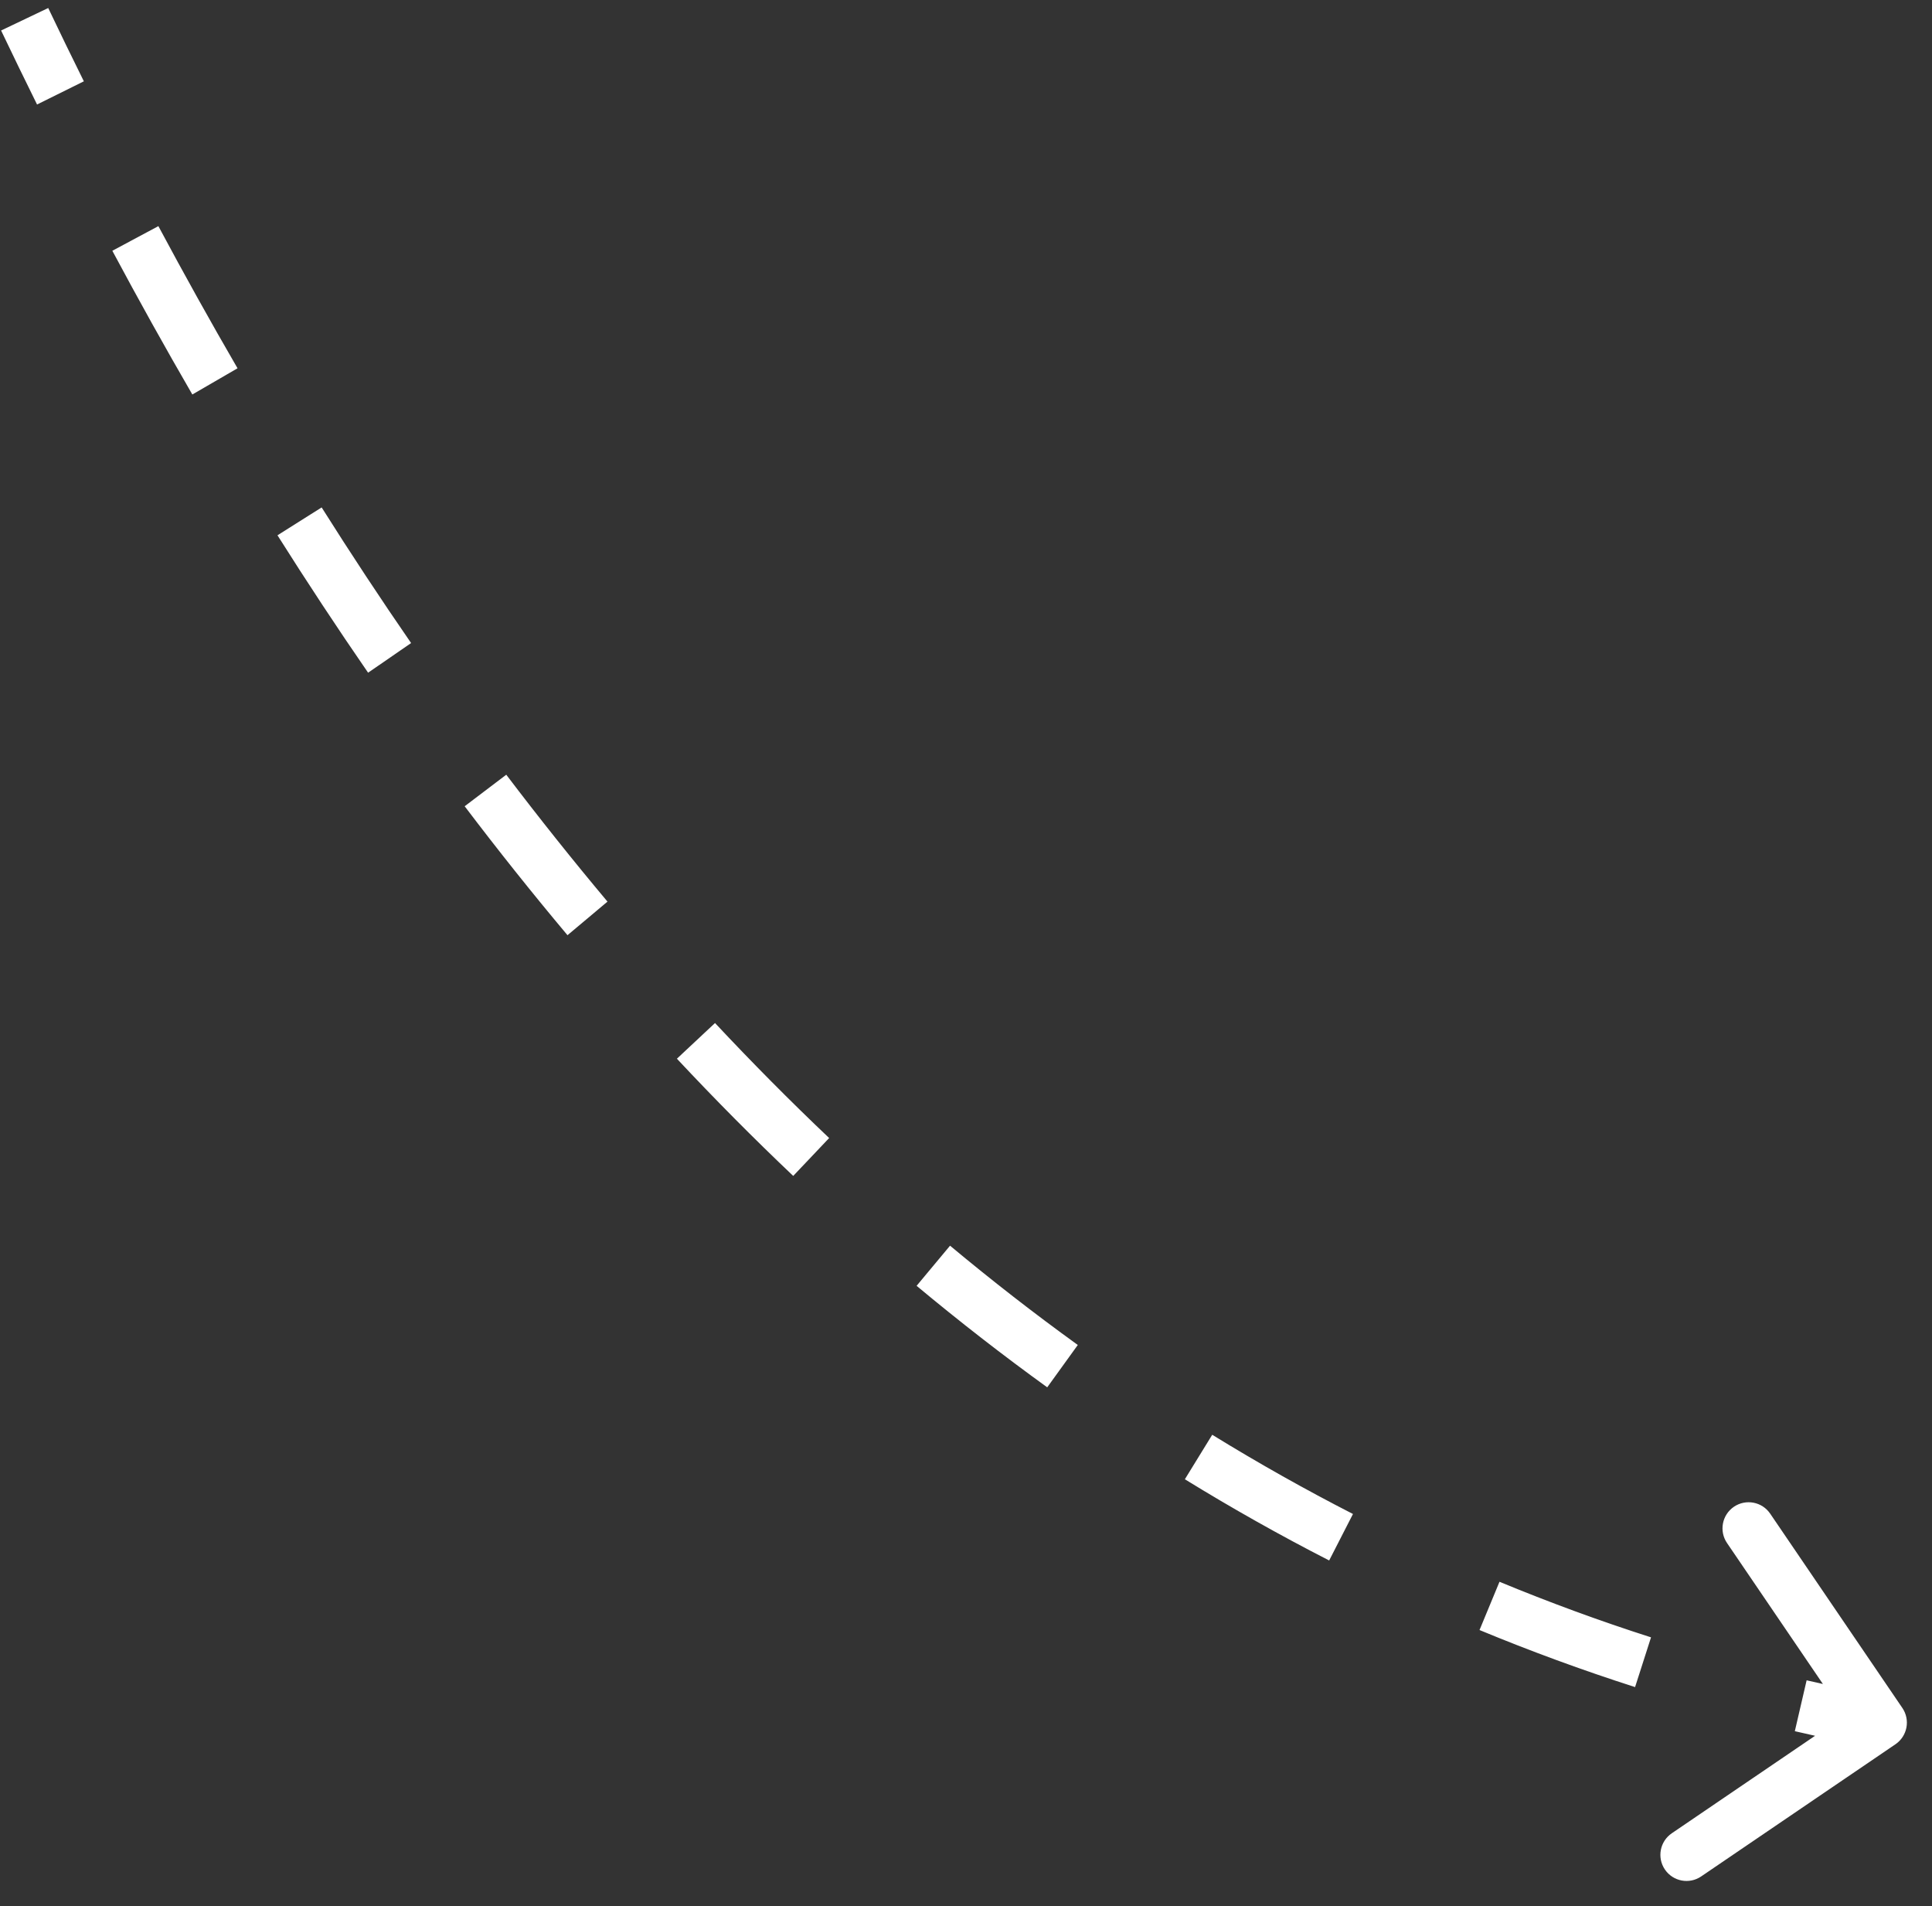 <?xml version="1.0" encoding="UTF-8"?> <svg xmlns="http://www.w3.org/2000/svg" width="74" height="73" viewBox="0 0 74 73" fill="none"><rect x="0" y="0" width="74" height="73" fill="#333333" stroke="none"/> <path d="M72.451 65.691C72.607 65.919 72.548 66.23 72.319 66.386L68.599 68.917C68.37 69.072 68.059 69.013 67.904 68.785C67.749 68.556 67.808 68.245 68.036 68.09L71.343 65.84L69.094 62.533C68.938 62.304 68.997 61.993 69.226 61.838C69.454 61.683 69.765 61.742 69.92 61.97L72.451 65.691ZM1.396 0.522C1.847 1.469 2.303 2.407 2.764 3.336L1.867 3.78C1.405 2.846 0.947 1.904 0.493 0.953L1.396 0.522ZM5.625 8.896C6.619 10.754 7.632 12.574 8.665 14.355L7.8 14.857C6.761 13.066 5.743 11.236 4.743 9.368L5.625 8.896ZM11.897 19.699C13.021 21.481 14.166 23.218 15.334 24.911L14.511 25.479C13.335 23.775 12.182 22.026 11.051 20.233L11.897 19.699ZM18.993 29.971C20.266 31.649 21.563 33.276 22.885 34.851L22.119 35.494C20.786 33.906 19.479 32.266 18.196 30.575L18.993 29.971ZM27.022 39.52C28.459 41.055 29.923 42.531 31.414 43.946L30.726 44.672C29.22 43.242 27.742 41.752 26.292 40.204L27.022 39.52ZM36.069 48.09C37.678 49.432 39.318 50.707 40.989 51.914L40.404 52.724C38.714 51.504 37.055 50.215 35.428 48.858L36.069 48.09ZM46.169 55.373C47.944 56.465 49.752 57.483 51.594 58.426L51.138 59.316C49.273 58.361 47.442 57.33 45.645 56.225L46.169 55.373ZM57.243 61.039C59.156 61.831 61.104 62.546 63.085 63.181L62.78 64.134C60.772 63.49 58.799 62.765 56.86 61.963L57.243 61.039ZM69.085 64.838C70.092 65.072 71.108 65.286 72.132 65.481L71.945 66.463C70.907 66.266 69.879 66.049 68.859 65.812L69.085 64.838ZM72.865 65.41C73.175 65.866 73.057 66.488 72.601 66.799L65.159 71.861C64.703 72.172 64.081 72.054 63.77 71.597C63.459 71.14 63.578 70.518 64.034 70.208L70.649 65.708L66.149 59.093C65.838 58.637 65.957 58.015 66.413 57.704C66.87 57.394 67.492 57.512 67.802 57.968L72.865 65.41ZM1.847 0.307C2.297 1.251 2.752 2.187 3.212 3.114L1.419 4.002C0.956 3.066 0.497 2.121 0.042 1.168L1.847 0.307ZM6.066 8.66C7.058 10.514 8.068 12.329 9.098 14.104L7.367 15.108C6.326 13.312 5.304 11.476 4.303 9.604L6.066 8.66ZM12.32 19.433C13.44 21.209 14.582 22.94 15.746 24.627L14.099 25.762C12.92 24.053 11.763 22.298 10.628 20.5L12.32 19.433ZM19.391 29.669C20.66 31.341 21.952 32.961 23.268 34.529L21.736 35.815C20.398 34.221 19.085 32.575 17.798 30.877L19.391 29.669ZM27.387 39.179C28.817 40.706 30.274 42.175 31.758 43.583L30.382 45.034C28.868 43.598 27.383 42.101 25.927 40.545L27.387 39.179ZM36.389 47.706C37.99 49.041 39.621 50.309 41.282 51.508L40.111 53.13C38.411 51.902 36.744 50.606 35.108 49.243L36.389 47.706ZM46.431 54.947C48.195 56.032 49.992 57.044 51.822 57.981L50.91 59.761C49.033 58.8 47.191 57.763 45.383 56.651L46.431 54.947ZM57.434 60.577C59.335 61.364 61.269 62.074 63.238 62.705L62.627 64.61C60.606 63.962 58.62 63.233 56.669 62.425L57.434 60.577ZM69.198 64.35C70.199 64.583 71.208 64.796 72.225 64.99L71.851 66.954C70.808 66.756 69.772 66.537 68.746 66.299L69.198 64.35Z" fill="white"></path> </svg> 